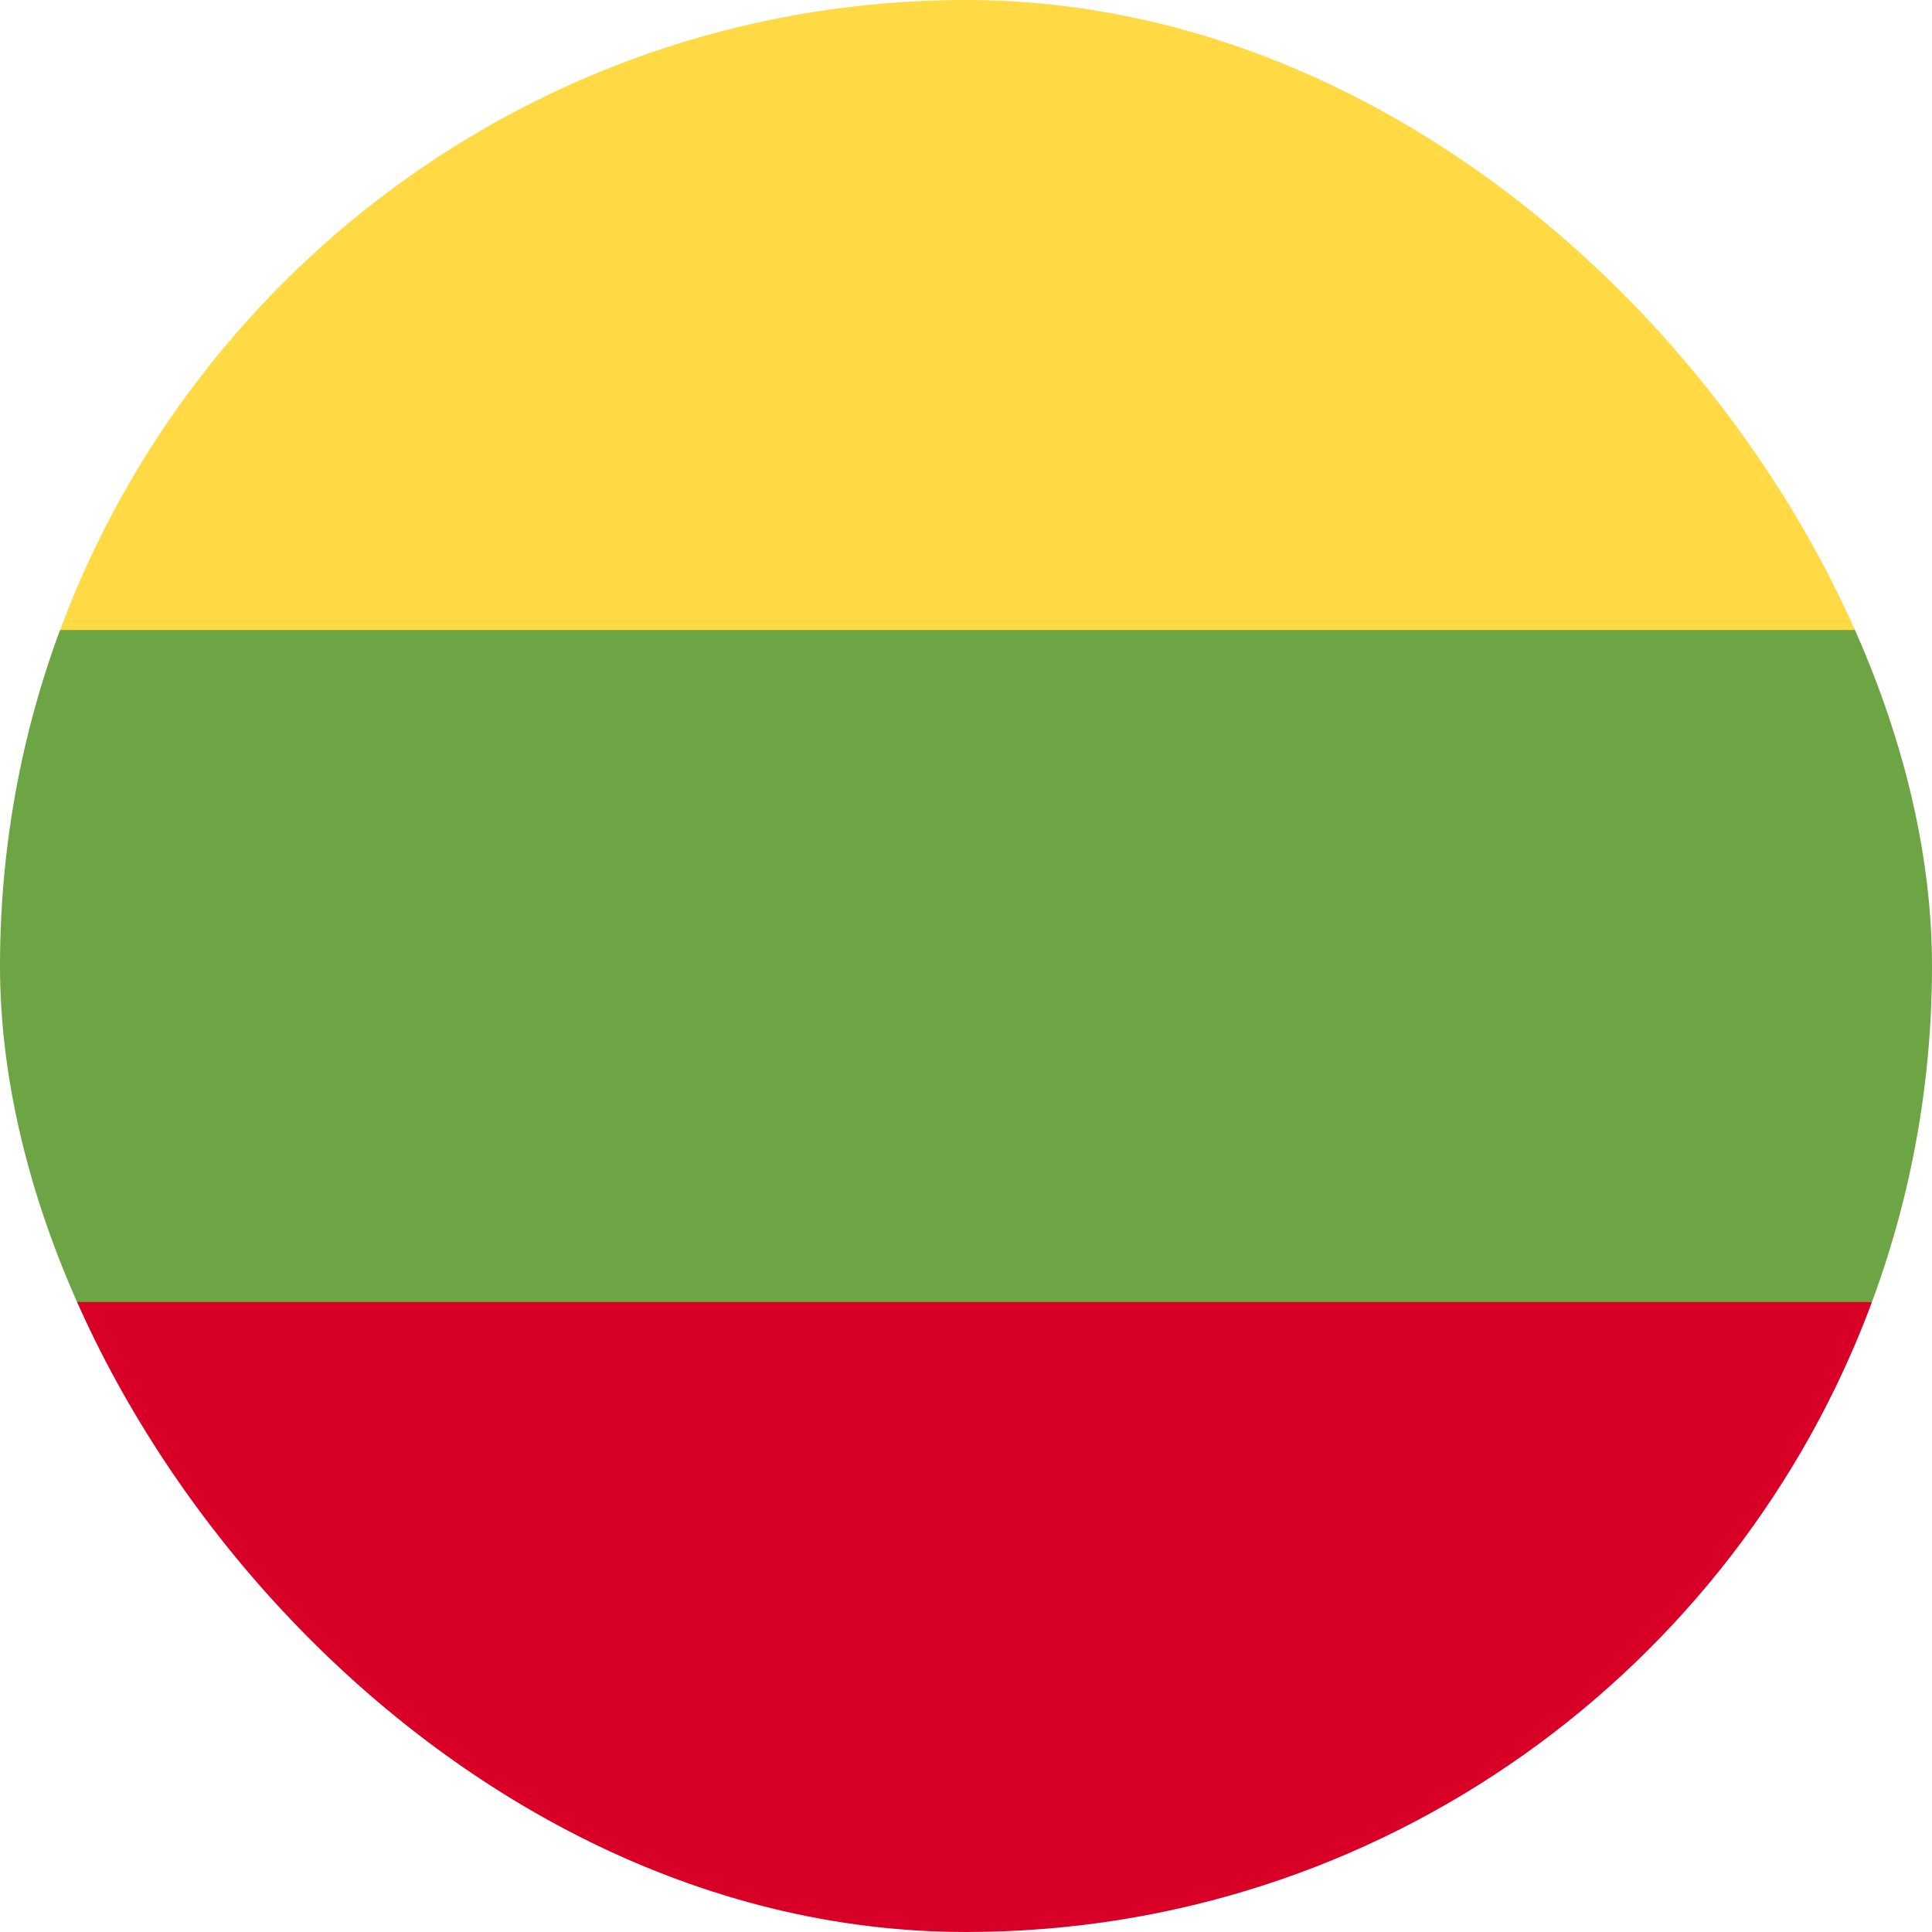 <svg width="28" height="28" viewBox="0 0 28 28" fill="none" xmlns="http://www.w3.org/2000/svg"><g clip-path="url(#a)"><path d="M27.13 18.869c.562-1.517.87-3.158.87-4.87 0-1.712-.308-3.353-.87-4.87L14 7.913.87 9.13A13.969 13.969 0 0 0 0 13.999c0 1.712.308 3.353.87 4.87L14 20.086l13.13-1.217Z" fill="#6DA544"/><path d="M27.13 9.13C25.15 3.8 20.02 0 14 0 7.98 0 2.85 3.8.871 9.13H27.13Z" fill="#FFDA44"/><path d="M14 28c6.02 0 11.151-3.8 13.13-9.13H.87C2.85 24.2 7.981 28 14.001 28Z" fill="#D80027"/></g><defs><clipPath id="a"><rect width="28" height="28" rx="14" fill="#fff"/></clipPath></defs></svg>